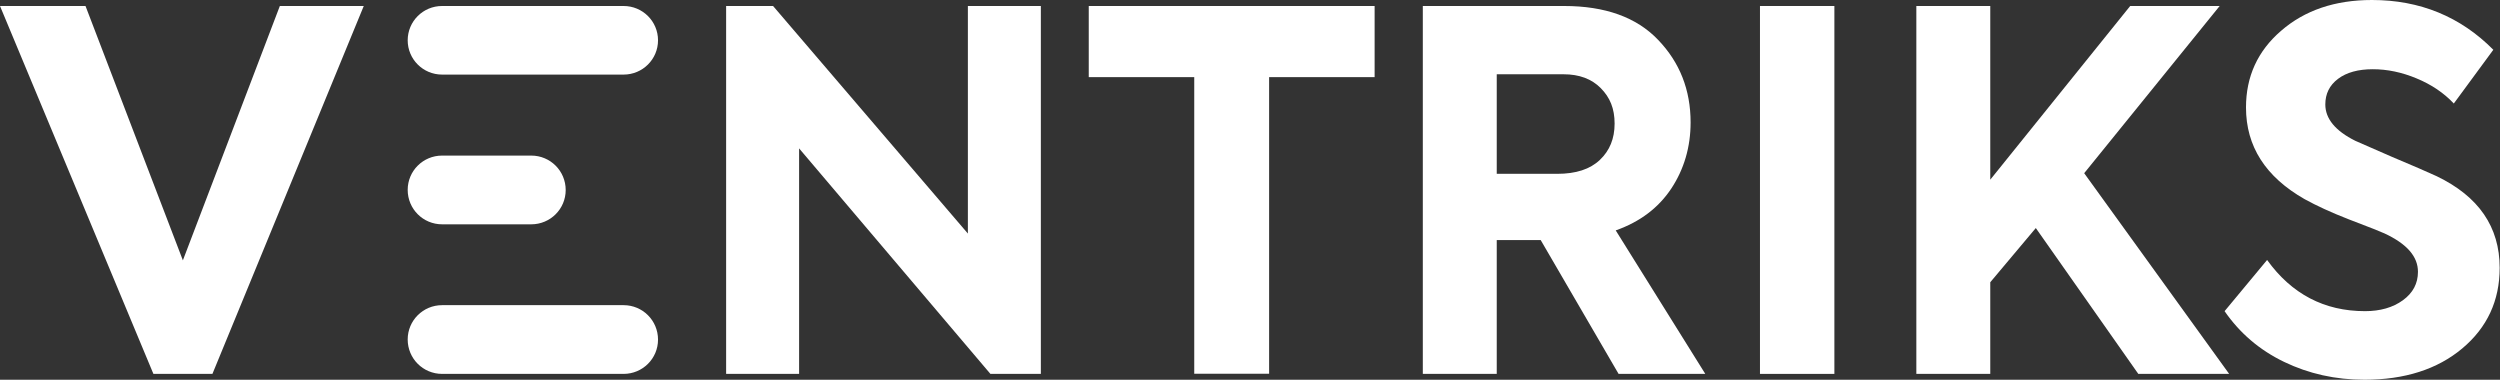<svg width="158" height="24" viewBox="0 0 158 24" fill="none" xmlns="http://www.w3.org/2000/svg">
<rect x="0" y="0" width="158" height="24" fill="#333333" stroke="none"/>
<g clip-path="url(#clip0_357_26)">
<path d="M11.56 16.449L17.686 0.379H22.99L13.425 23.63H9.695L0 0.379H5.404L11.56 16.459V16.449Z" fill="white"/>
<path d="M61.17 14.751V0.379H65.782V23.63H62.594L50.503 9.378V23.63H45.891V0.379H48.858L61.17 14.761V14.751Z" fill="white"/>
<path d="M75.476 23.63V4.874H68.809V0.379H86.876V4.874H80.208V23.62H75.466L75.476 23.63Z" fill="white"/>
<path d="M107.758 23.63H102.294L97.371 15.171H94.594V23.63H89.922V0.379H98.855C101.442 0.379 103.427 1.089 104.79 2.517C106.164 3.945 106.846 5.683 106.846 7.74C106.846 9.288 106.435 10.687 105.633 11.905C104.821 13.133 103.647 14.022 102.114 14.562L107.768 23.62L107.758 23.63ZM98.825 4.694H94.594V10.986H98.414C99.597 10.986 100.489 10.697 101.111 10.107C101.733 9.518 102.043 8.759 102.043 7.81C102.043 6.861 101.753 6.162 101.171 5.573C100.59 4.984 99.808 4.694 98.815 4.694H98.825Z" fill="white"/>
<path d="M111.23 23.63V0.379H115.933V23.63H111.23Z" fill="white"/>
<path d="M140.885 23.63H135.14L128.663 14.412L125.785 17.838V23.63H121.113V0.379H125.785V11.356L134.628 0.379H140.283L131.721 10.946L140.875 23.62L140.885 23.63Z" fill="white"/>
<path d="M149.437 24C147.602 24 145.908 23.62 144.354 22.871C142.799 22.122 141.546 21.044 140.594 19.665L143.281 16.43C144.835 18.587 146.9 19.665 149.467 19.665C150.429 19.665 151.231 19.436 151.863 18.976C152.495 18.517 152.815 17.918 152.815 17.178C152.815 16.21 152.114 15.411 150.7 14.752C150.53 14.672 149.768 14.362 148.394 13.843C147.321 13.423 146.409 13.004 145.647 12.584C143.18 11.176 141.947 9.248 141.947 6.792C141.947 4.844 142.679 3.226 144.163 1.948C145.657 0.649 147.572 0 149.908 0C152.936 0 155.502 1.049 157.578 3.146L155.081 6.542C154.45 5.873 153.668 5.343 152.725 4.954C151.793 4.564 150.87 4.375 149.958 4.375C149.046 4.375 148.304 4.574 147.762 4.984C147.221 5.393 146.96 5.933 146.96 6.602C146.96 7.501 147.592 8.27 148.855 8.899L151.161 9.908C152.465 10.457 153.417 10.866 153.999 11.136C156.655 12.415 157.979 14.342 157.979 16.929C157.979 19.006 157.187 20.704 155.613 22.023C154.039 23.341 151.973 24 149.427 24H149.437Z" fill="white"/>
<path d="M25.766 2.547C25.766 3.745 26.738 4.714 27.941 4.714H39.411C40.614 4.714 41.587 3.745 41.587 2.547C41.587 1.348 40.614 0.379 39.411 0.379H27.941C26.738 0.379 25.766 1.348 25.766 2.547ZM25.766 21.453C25.766 22.662 26.738 23.63 27.941 23.63H39.411C40.614 23.63 41.587 22.662 41.587 21.463C41.587 20.255 40.614 19.286 39.411 19.286H27.941C26.738 19.286 25.766 20.255 25.766 21.453Z" fill="white"/>
<path d="M35.752 12.01C35.752 10.801 34.779 9.833 33.576 9.833H27.941C26.738 9.833 25.766 10.801 25.766 12C25.766 13.208 26.738 14.177 27.941 14.177H33.576C34.779 14.177 35.752 13.208 35.752 12.01Z" fill="white"/>
</g>
<defs>
<clipPath id="clip0_357_26">
<rect width="158" height="24" fill="white"/>
</clipPath>
</defs>
</svg>
